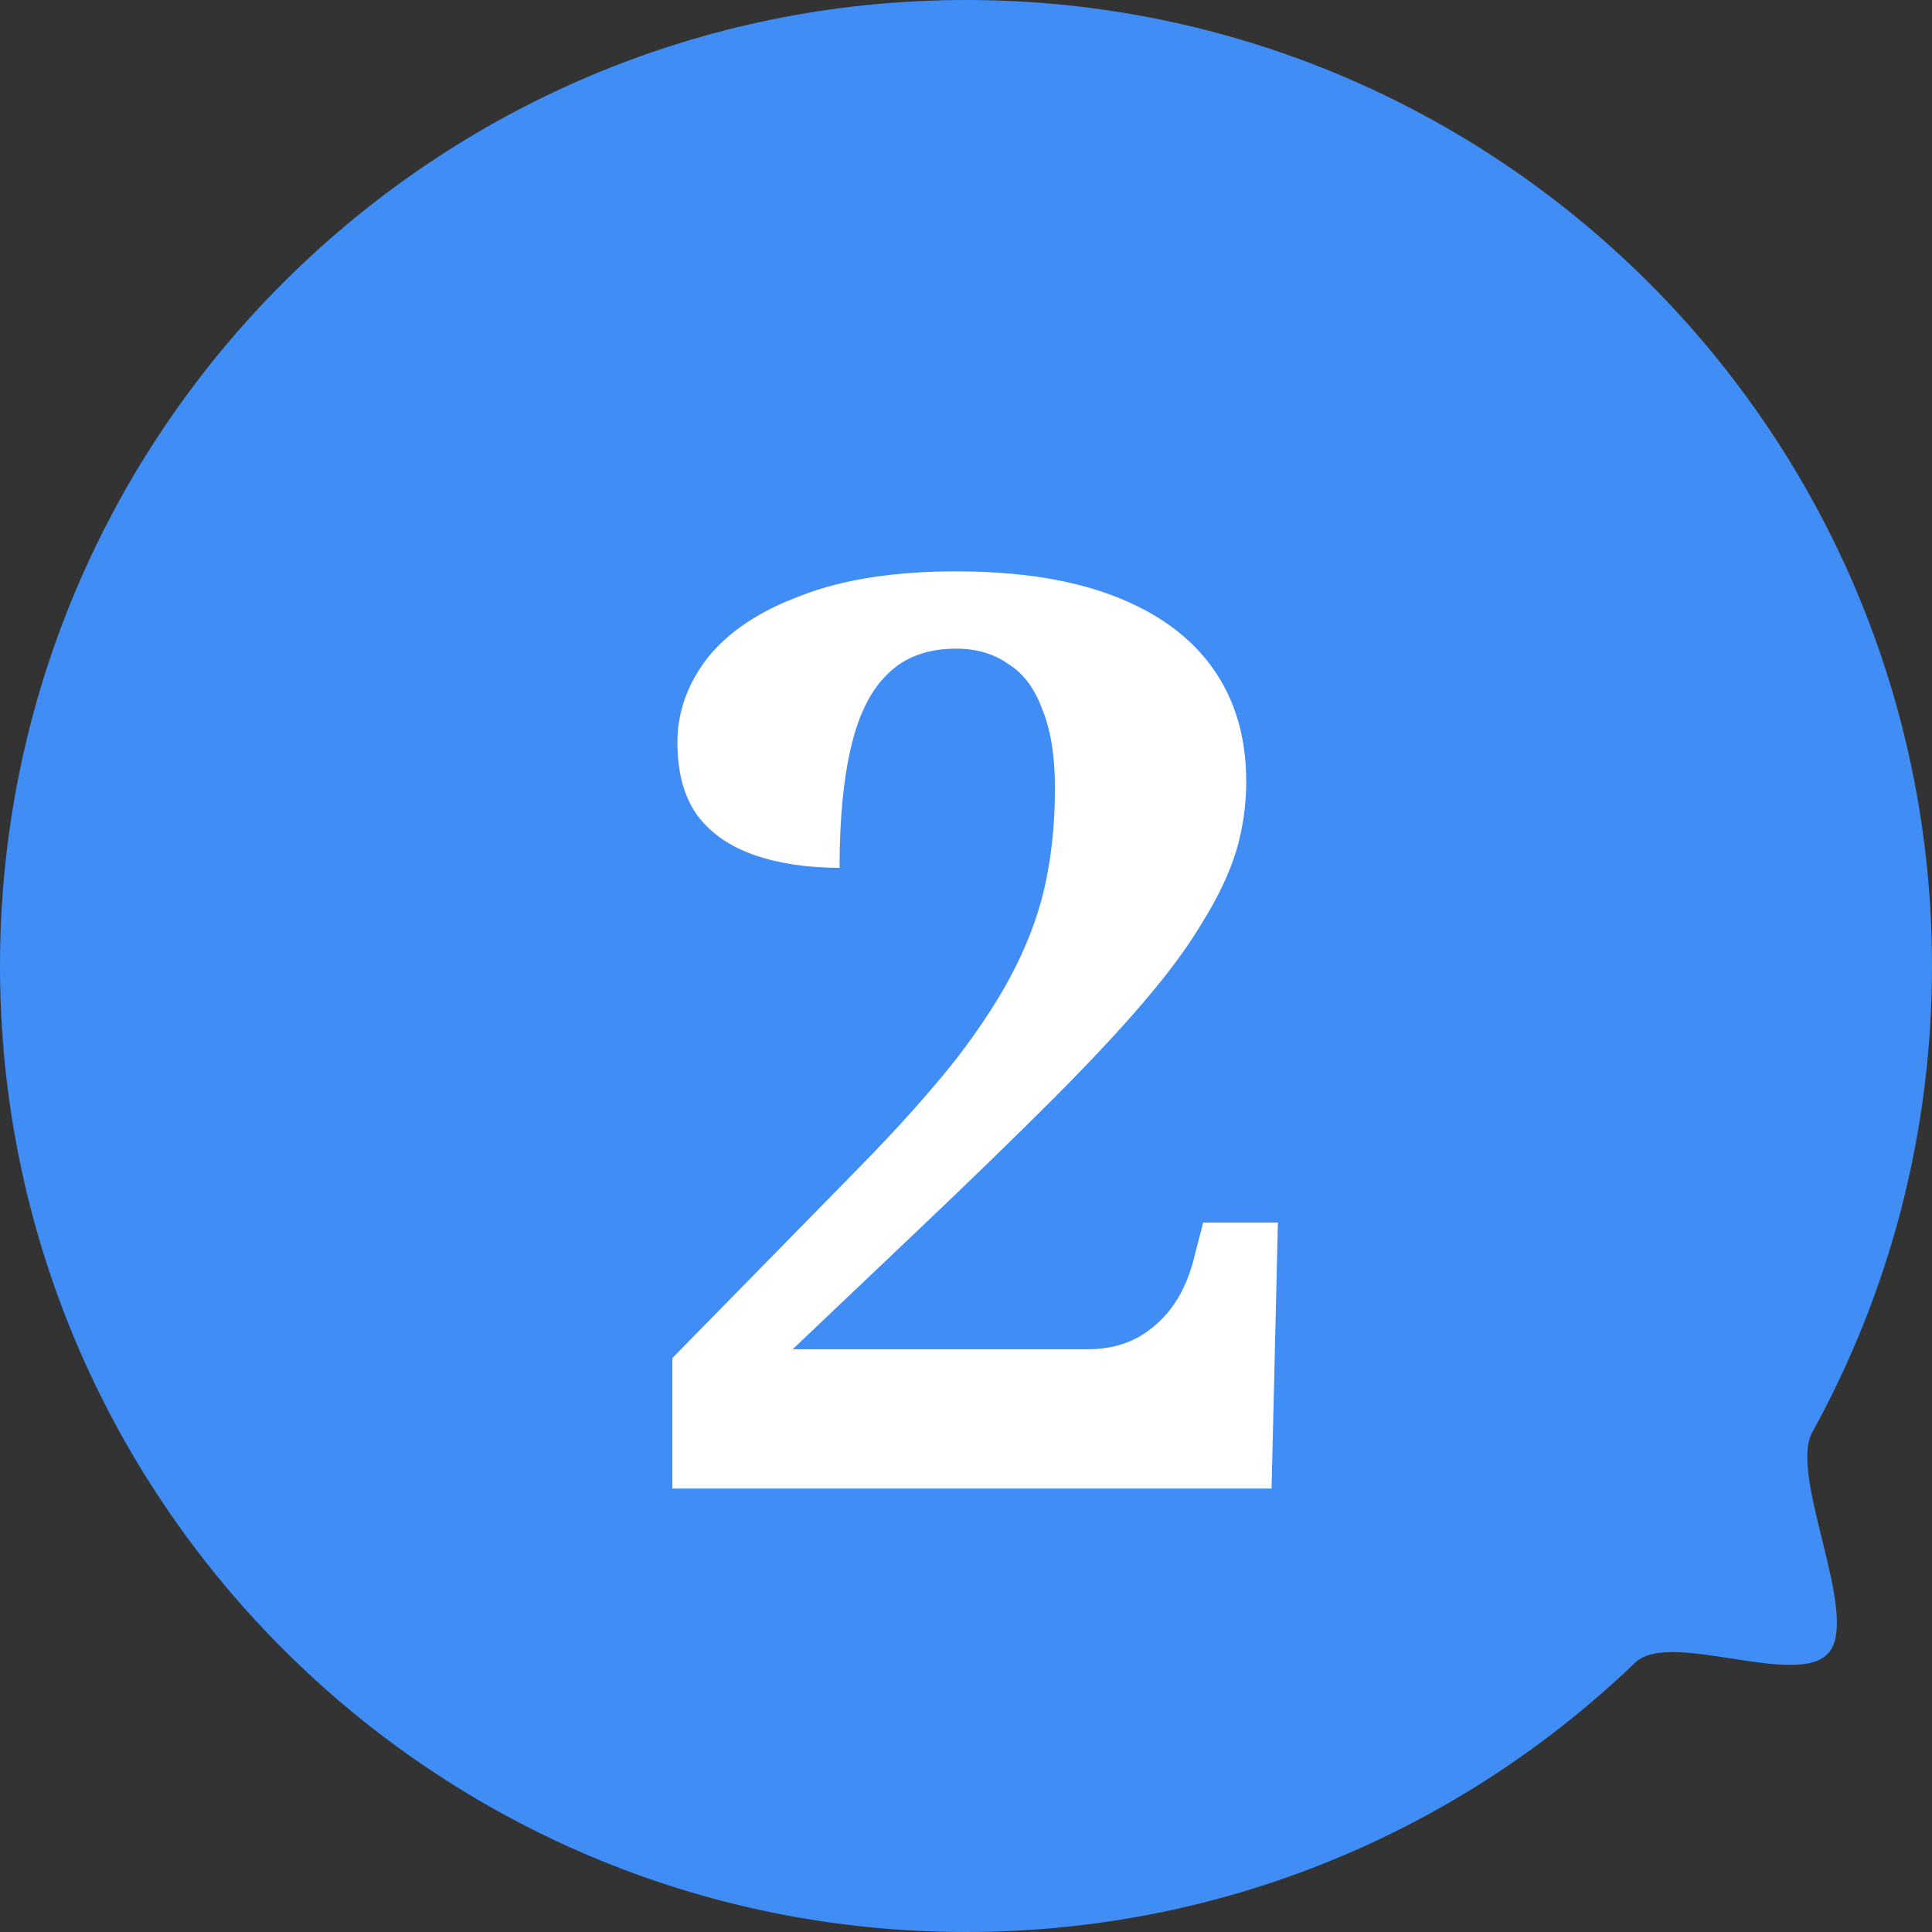 <svg width="61" height="61" viewBox="0 0 61 61" fill="none" xmlns="http://www.w3.org/2000/svg">
<rect x="0" y="0" width="61" height="61" fill="#333333" stroke="none"/>
<path d="M30.5 61C38.702 61 46.148 57.76 51.63 52.494C52.737 51.434 56.835 53.365 57.766 52.15C58.698 50.935 56.47 46.574 57.22 45.223C59.63 40.856 61 35.84 61 30.5C61 13.657 47.343 1.74526e-06 30.5 2.4815e-06C13.657 3.21774e-06 -2.06944e-06 13.657 -1.3332e-06 30.5C-5.96958e-07 47.343 13.657 61 30.5 61Z" fill="#3F8DF5"/>
<path d="M21.228 47V42.88L27.148 36.84C28.375 35.587 29.388 34.453 30.188 33.44C30.988 32.4 31.615 31.427 32.068 30.52C32.522 29.613 32.842 28.707 33.028 27.8C33.215 26.893 33.308 25.92 33.308 24.88C33.308 23.867 33.175 23.04 32.908 22.4C32.668 21.733 32.308 21.253 31.828 20.96C31.375 20.64 30.828 20.48 30.188 20.48C29.282 20.48 28.561 20.747 28.028 21.28C27.495 21.787 27.108 22.56 26.868 23.6C26.628 24.613 26.508 25.88 26.508 27.4C25.495 27.4 24.602 27.267 23.828 27C23.055 26.733 22.455 26.32 22.028 25.76C21.602 25.173 21.388 24.4 21.388 23.44C21.388 22.48 21.708 21.587 22.348 20.76C23.015 19.933 24.002 19.28 25.308 18.8C26.615 18.293 28.241 18.04 30.188 18.04C32.188 18.04 33.868 18.307 35.228 18.84C36.588 19.373 37.615 20.133 38.308 21.12C39.002 22.107 39.348 23.293 39.348 24.68C39.348 25.427 39.242 26.16 39.028 26.88C38.815 27.573 38.468 28.307 37.988 29.08C37.535 29.853 36.908 30.707 36.108 31.64C35.335 32.547 34.361 33.587 33.188 34.76C32.015 35.933 30.628 37.28 29.028 38.8L25.028 42.6H34.348C35.175 42.6 35.868 42.36 36.428 41.88C37.015 41.4 37.428 40.72 37.668 39.84L37.988 38.6H40.348L40.148 47H21.228Z" fill="white"/>
</svg>

